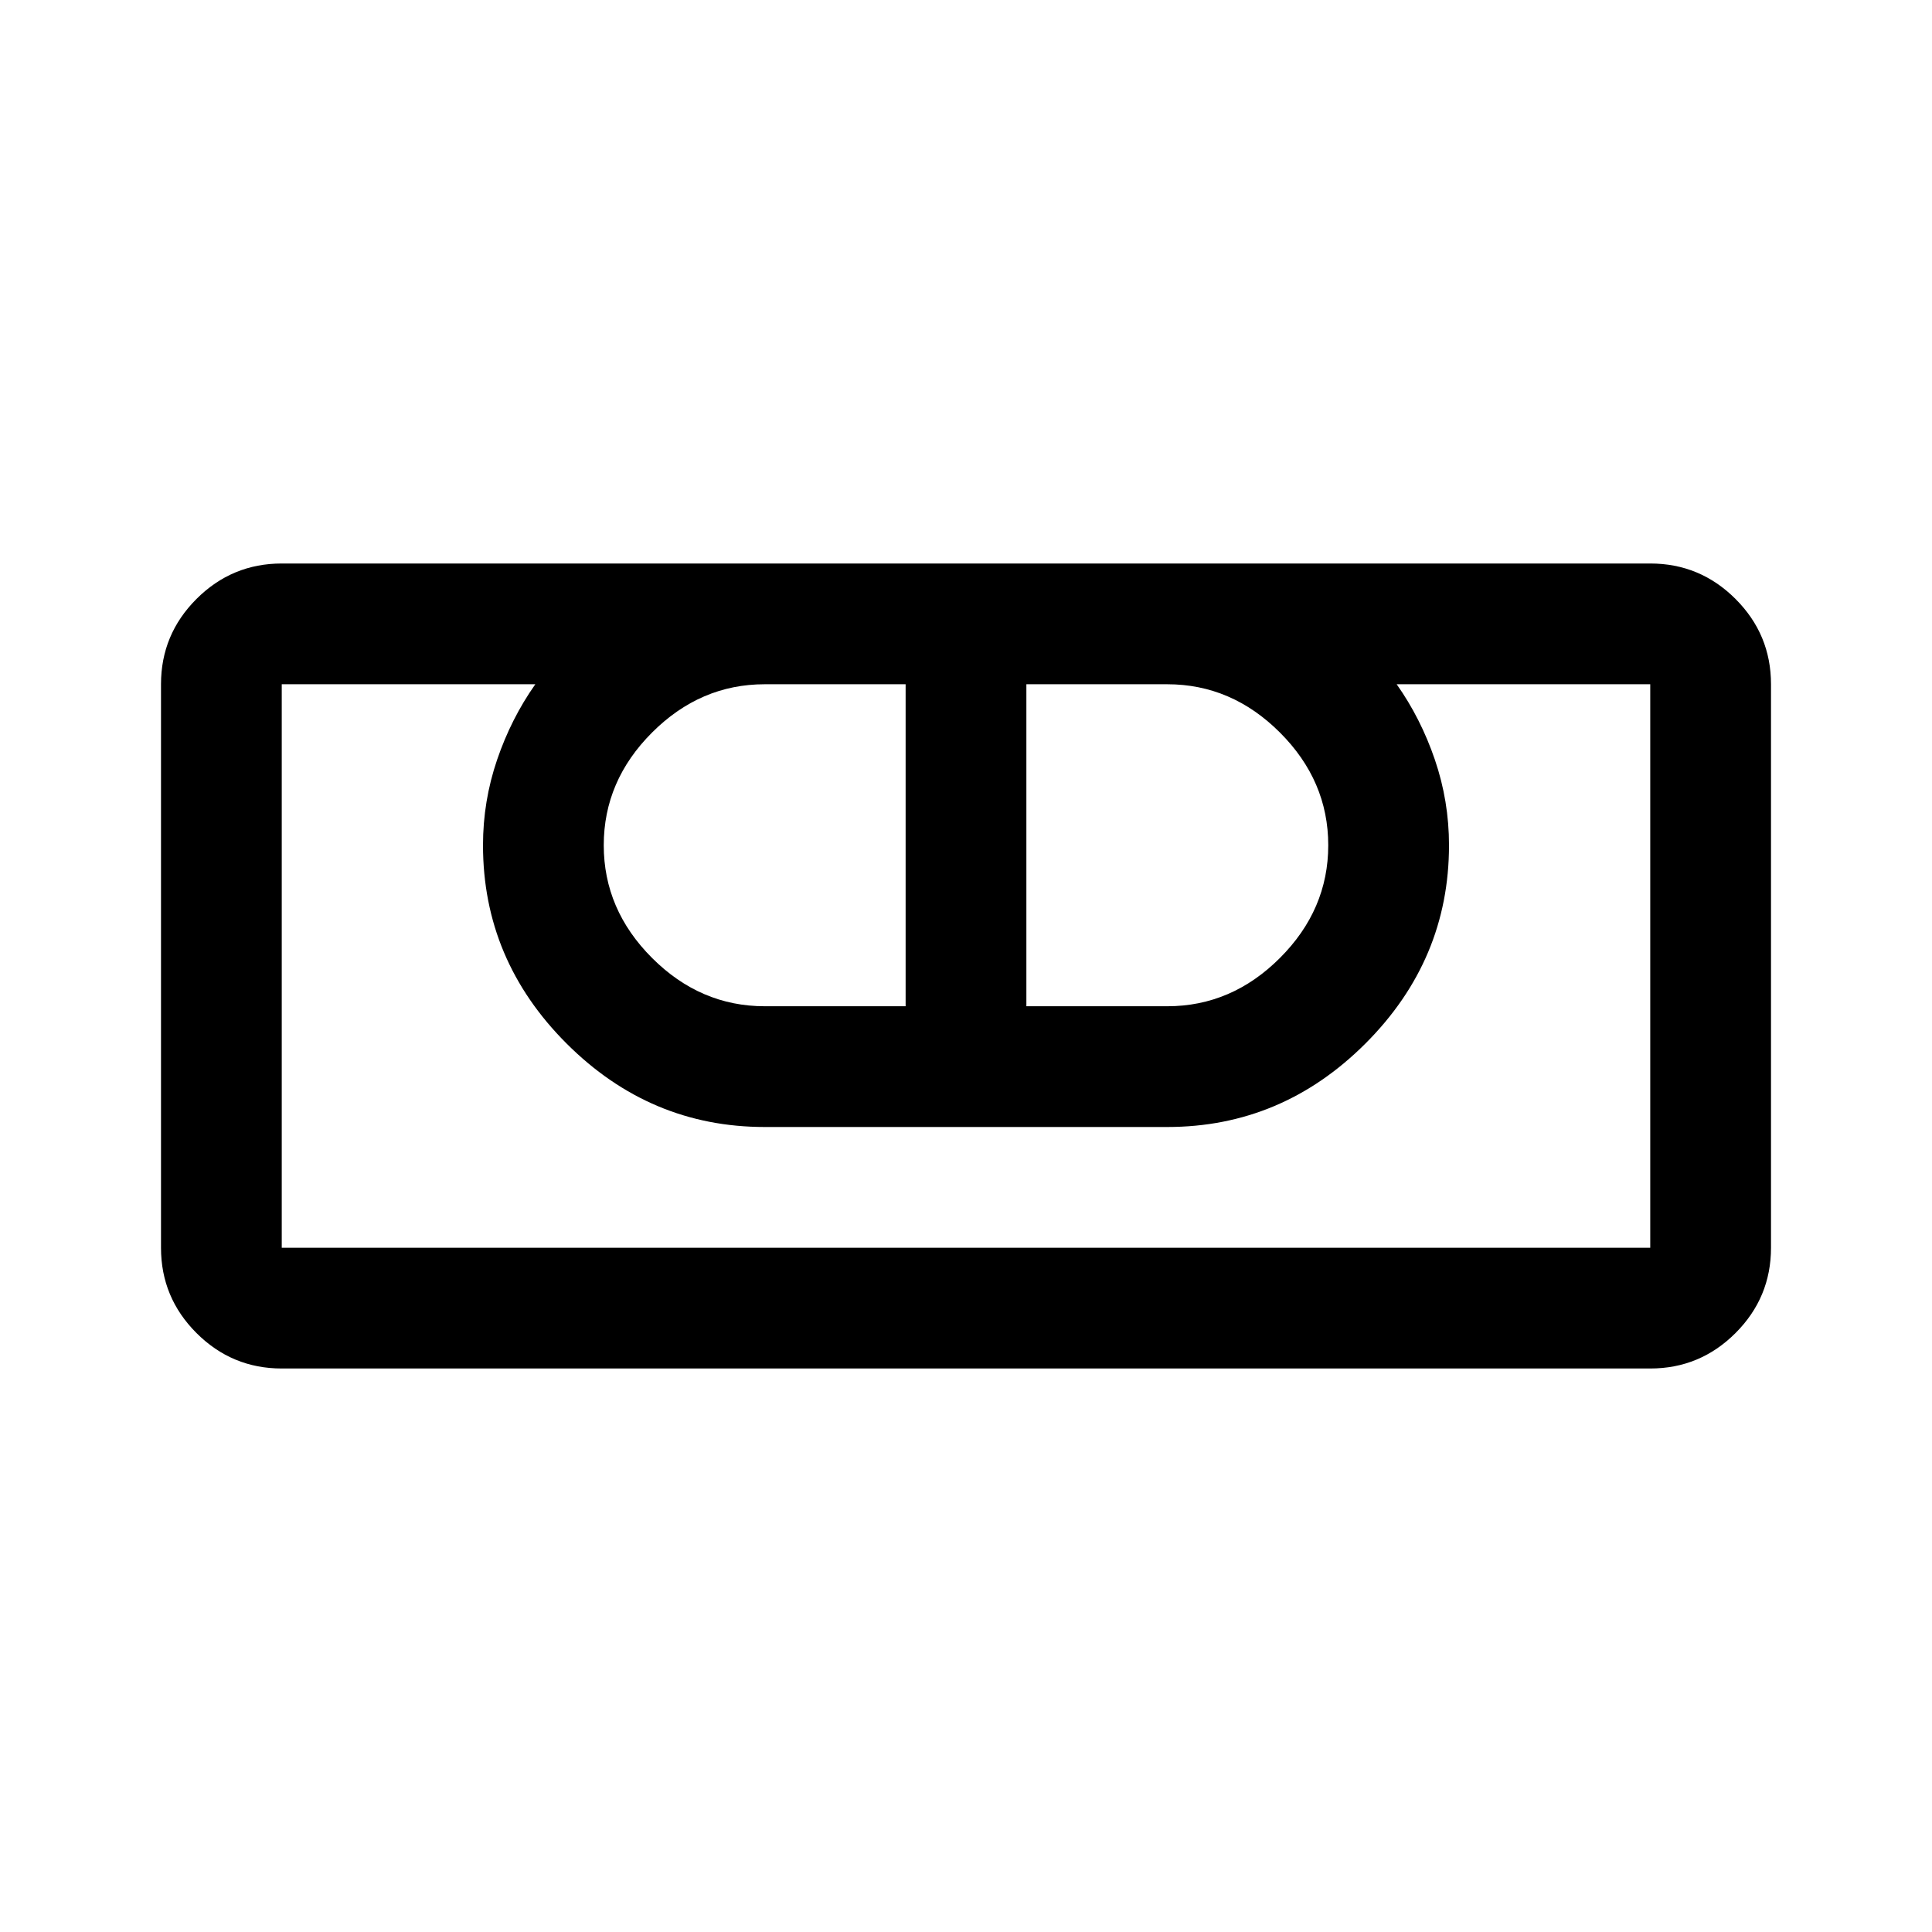 <svg xmlns="http://www.w3.org/2000/svg" width="48" height="48" viewBox="0 -960 960 960"><path d="M140-280q-24.75 0-42.375-17.625T80-340v-280q0-24.75 17.625-42.375T140-680h680q24.75 0 42.375 17.625T880-620v280q0 24.75-17.625 42.375T820-280H140Zm0-60h680v-280H694q12 17 19 37.543 7 20.544 7 42.457 0 57-41.5 98.5T580-400H380q-57 0-98.5-41.5T240-540q0-21.913 7-42.457Q254-603 266-620H140v280Zm240-120h70v-160h-70q-32 0-56 24t-24 56q0 32 24 56t56 24Zm130 0h70q32 0 56-24t24-56q0-32-24-56t-56-24h-70v160Zm310 120H140h680Z"/></svg>